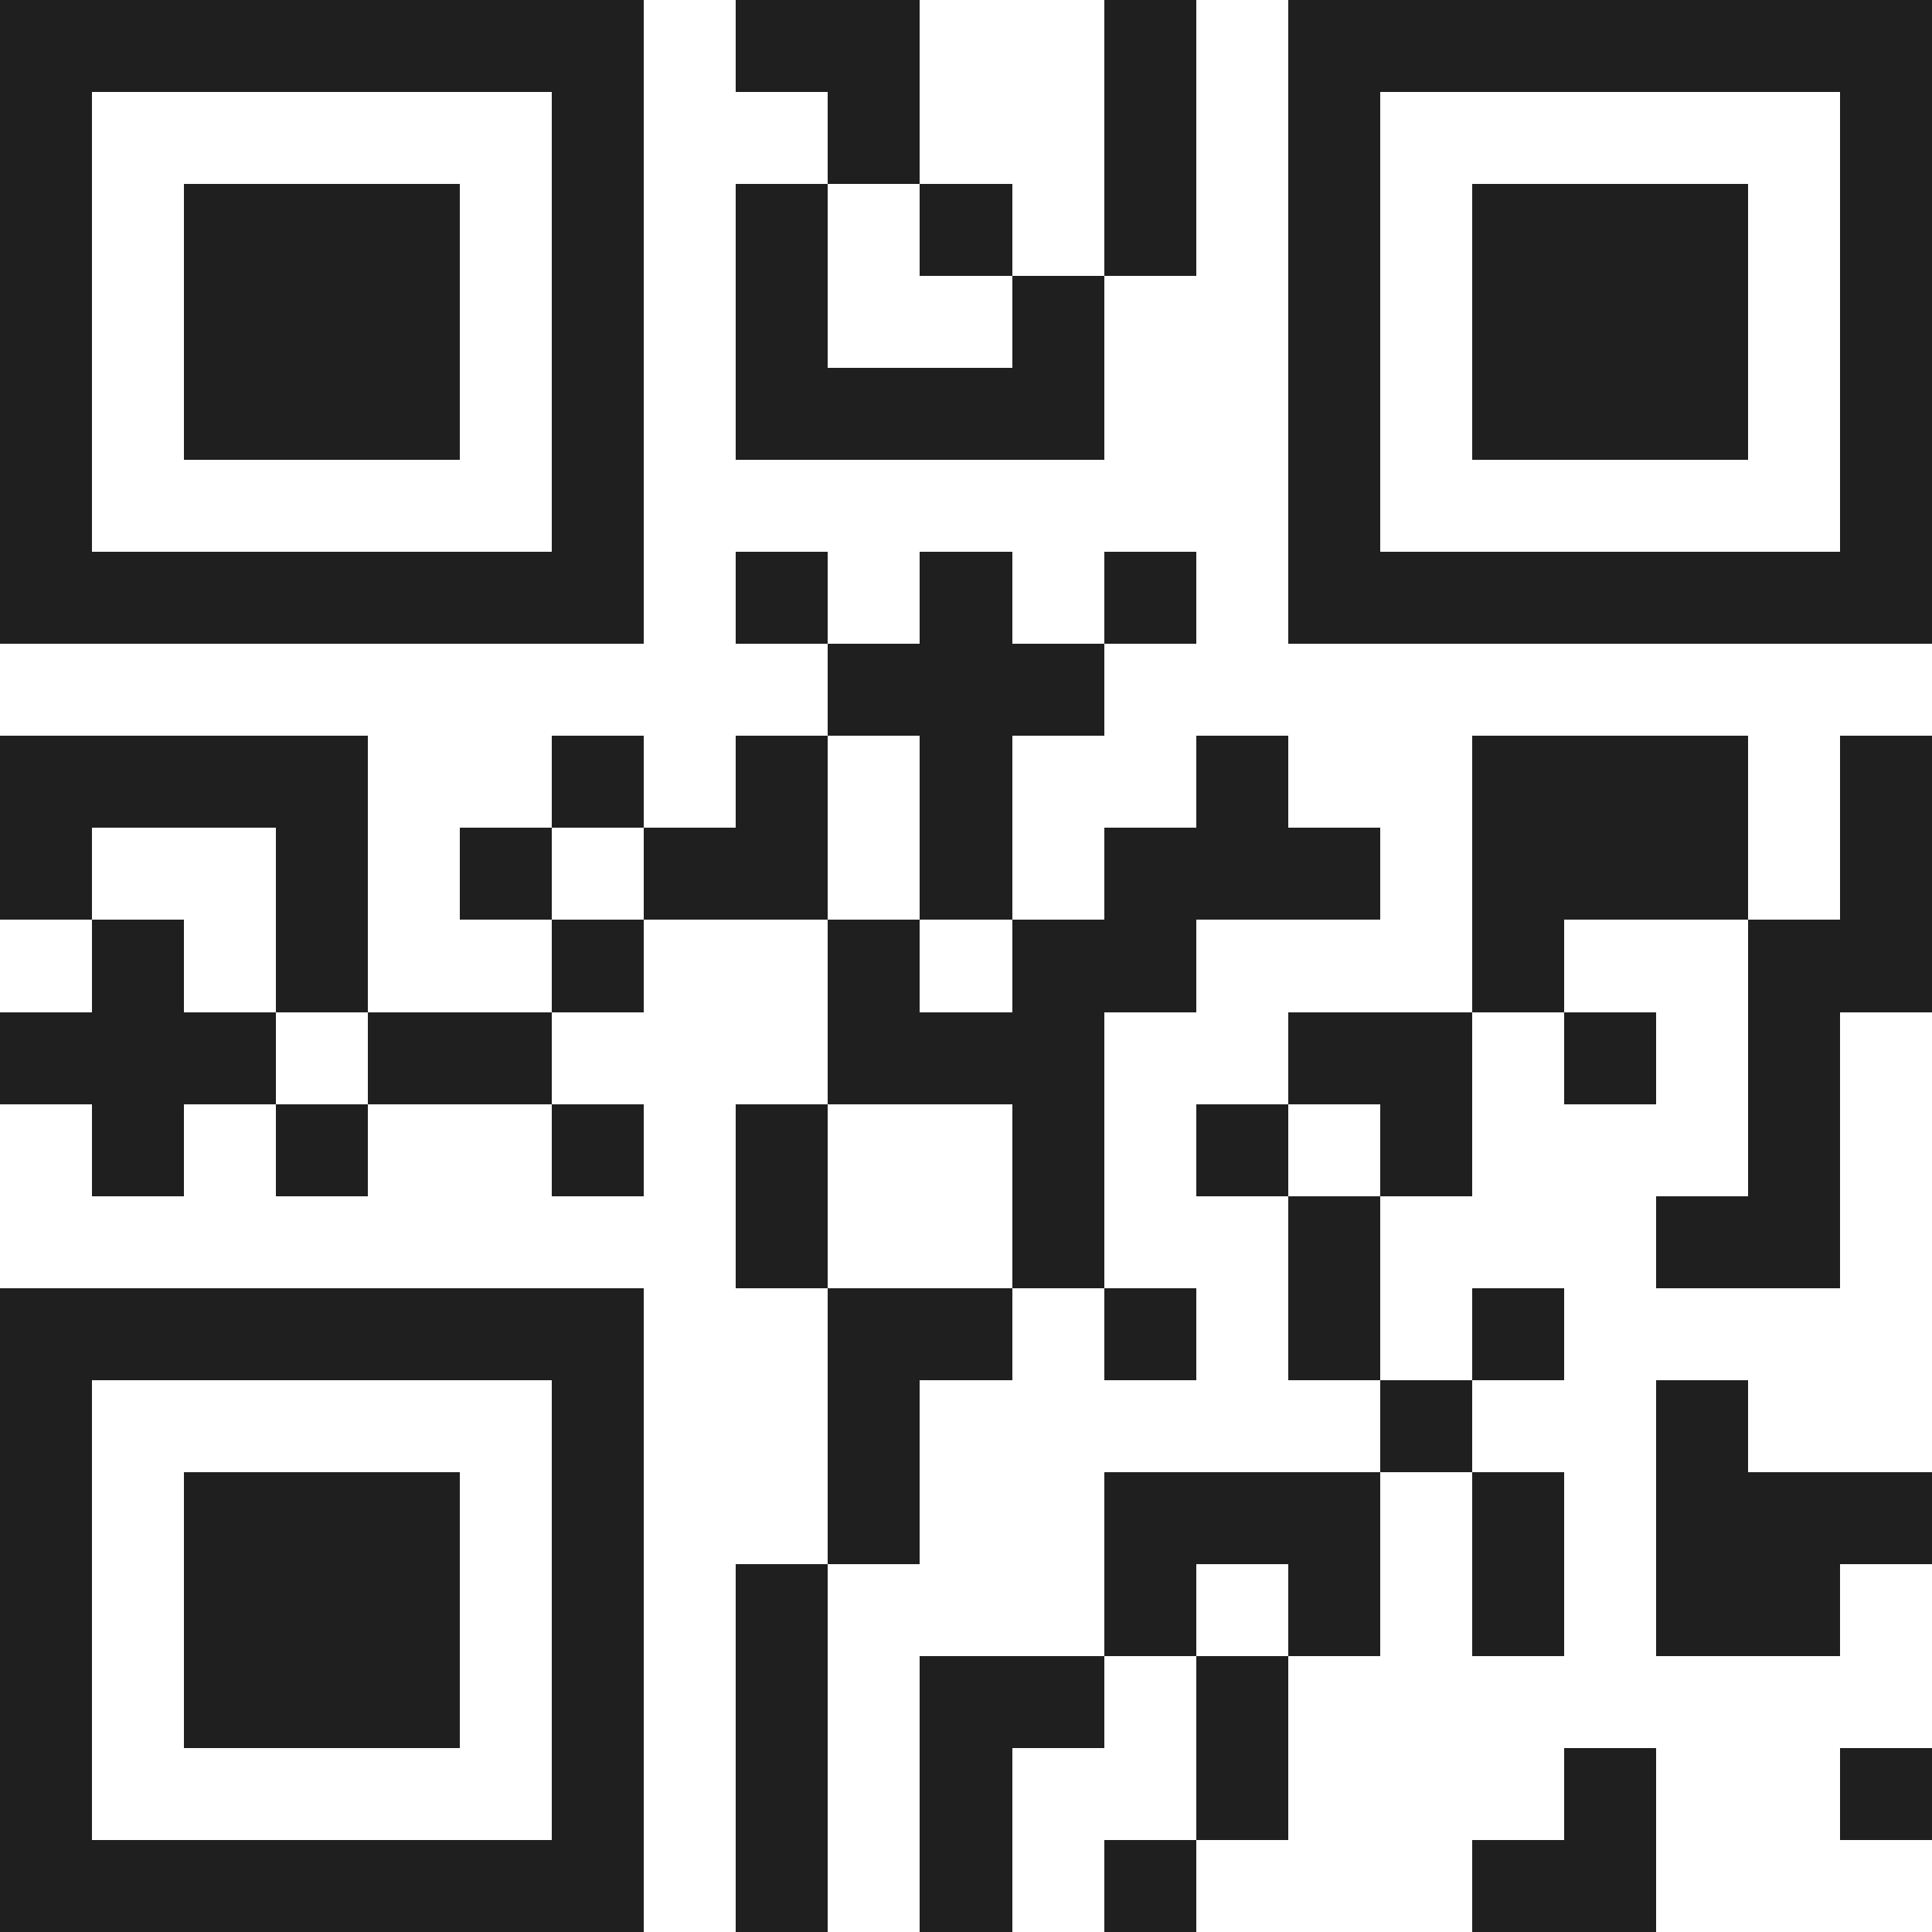 <svg xmlns="http://www.w3.org/2000/svg" viewBox="0 0 21 21" shape-rendering="crispEdges"><path fill="#ffffff" d="M0 0h21v21H0z"/><path stroke="#1f1f1f" d="M0 0.5h7m1 0h2m2 0h1m1 0h7M0 1.5h1m5 0h1m2 0h1m2 0h1m1 0h1m5 0h1M0 2.5h1m1 0h3m1 0h1m1 0h1m1 0h1m1 0h1m1 0h1m1 0h3m1 0h1M0 3.5h1m1 0h3m1 0h1m1 0h1m2 0h1m2 0h1m1 0h3m1 0h1M0 4.5h1m1 0h3m1 0h1m1 0h4m2 0h1m1 0h3m1 0h1M0 5.5h1m5 0h1m7 0h1m5 0h1M0 6.5h7m1 0h1m1 0h1m1 0h1m1 0h7M9 7.5h3M0 8.5h4m2 0h1m1 0h1m1 0h1m2 0h1m2 0h3m1 0h1M0 9.5h1m2 0h1m1 0h1m1 0h2m1 0h1m1 0h3m1 0h3m1 0h1M1 10.5h1m1 0h1m2 0h1m2 0h1m1 0h2m3 0h1m2 0h2M0 11.5h3m1 0h2m3 0h3m2 0h2m1 0h1m1 0h1M1 12.5h1m1 0h1m2 0h1m1 0h1m2 0h1m1 0h1m1 0h1m3 0h1M8 13.5h1m2 0h1m2 0h1m3 0h2M0 14.5h7m2 0h2m1 0h1m1 0h1m1 0h1M0 15.5h1m5 0h1m2 0h1m5 0h1m2 0h1M0 16.5h1m1 0h3m1 0h1m2 0h1m2 0h3m1 0h1m1 0h3M0 17.5h1m1 0h3m1 0h1m1 0h1m3 0h1m1 0h1m1 0h1m1 0h2M0 18.5h1m1 0h3m1 0h1m1 0h1m1 0h2m1 0h1M0 19.5h1m5 0h1m1 0h1m1 0h1m2 0h1m3 0h1m2 0h1M0 20.5h7m1 0h1m1 0h1m1 0h1m3 0h2"/></svg>
